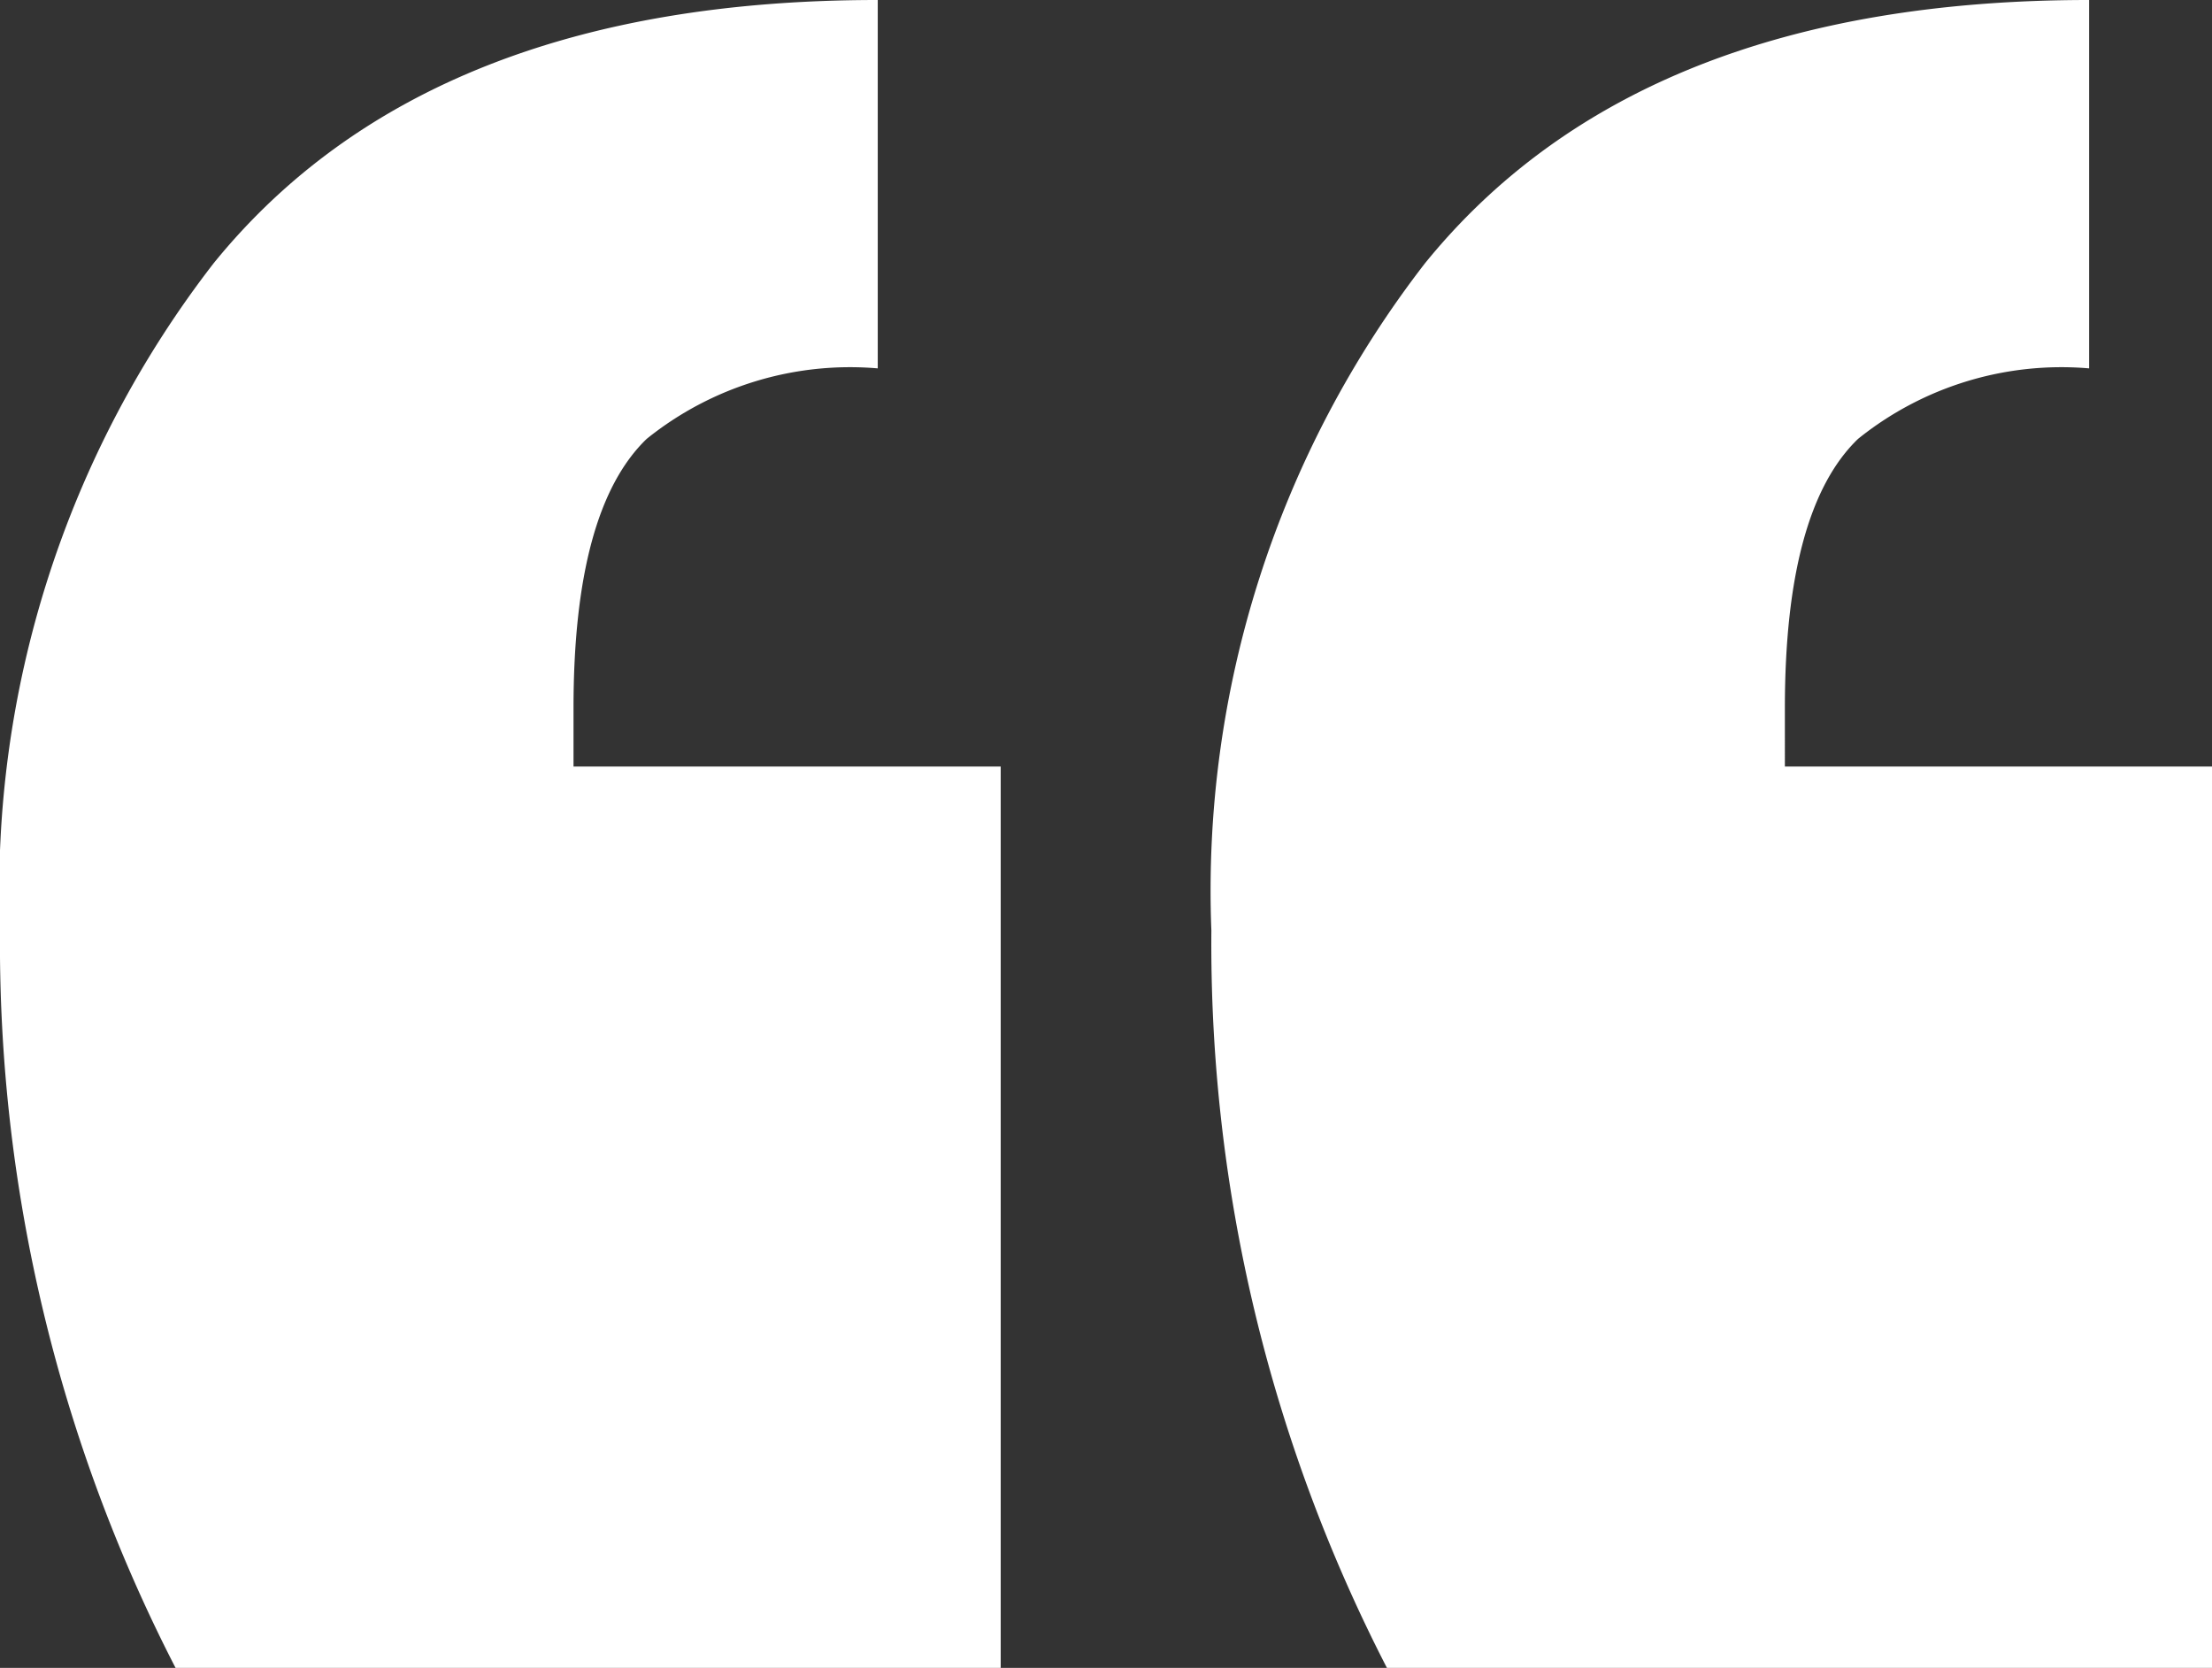 <svg xmlns="http://www.w3.org/2000/svg" width="28.225" height="21.28" viewBox="0 0 28.225 21.28"><rect x="0" y="0" width="28.225" height="21.28" fill="#333333" stroke="none"/><defs><style>.a{fill:#fff;}</style></defs><path class="a" d="M10.528,0a20.175,20.175,0,0,1,2.24,9.408,13.076,13.076,0,0,1-2.725,8.512q-2.725,3.36-8.475,3.36v-4.7a4.14,4.14,0,0,0,2.949-.9q.933-.9.933-3.435V11.5H0V0ZM25.985,0a20.175,20.175,0,0,1,2.24,9.408A13.076,13.076,0,0,1,25.5,17.92q-2.725,3.36-8.475,3.36v-4.7a4.14,4.14,0,0,0,2.949-.9q.933-.9.933-3.435V11.5H15.456V0Z" transform="translate(28.225 21.28) rotate(180)"></path></svg>